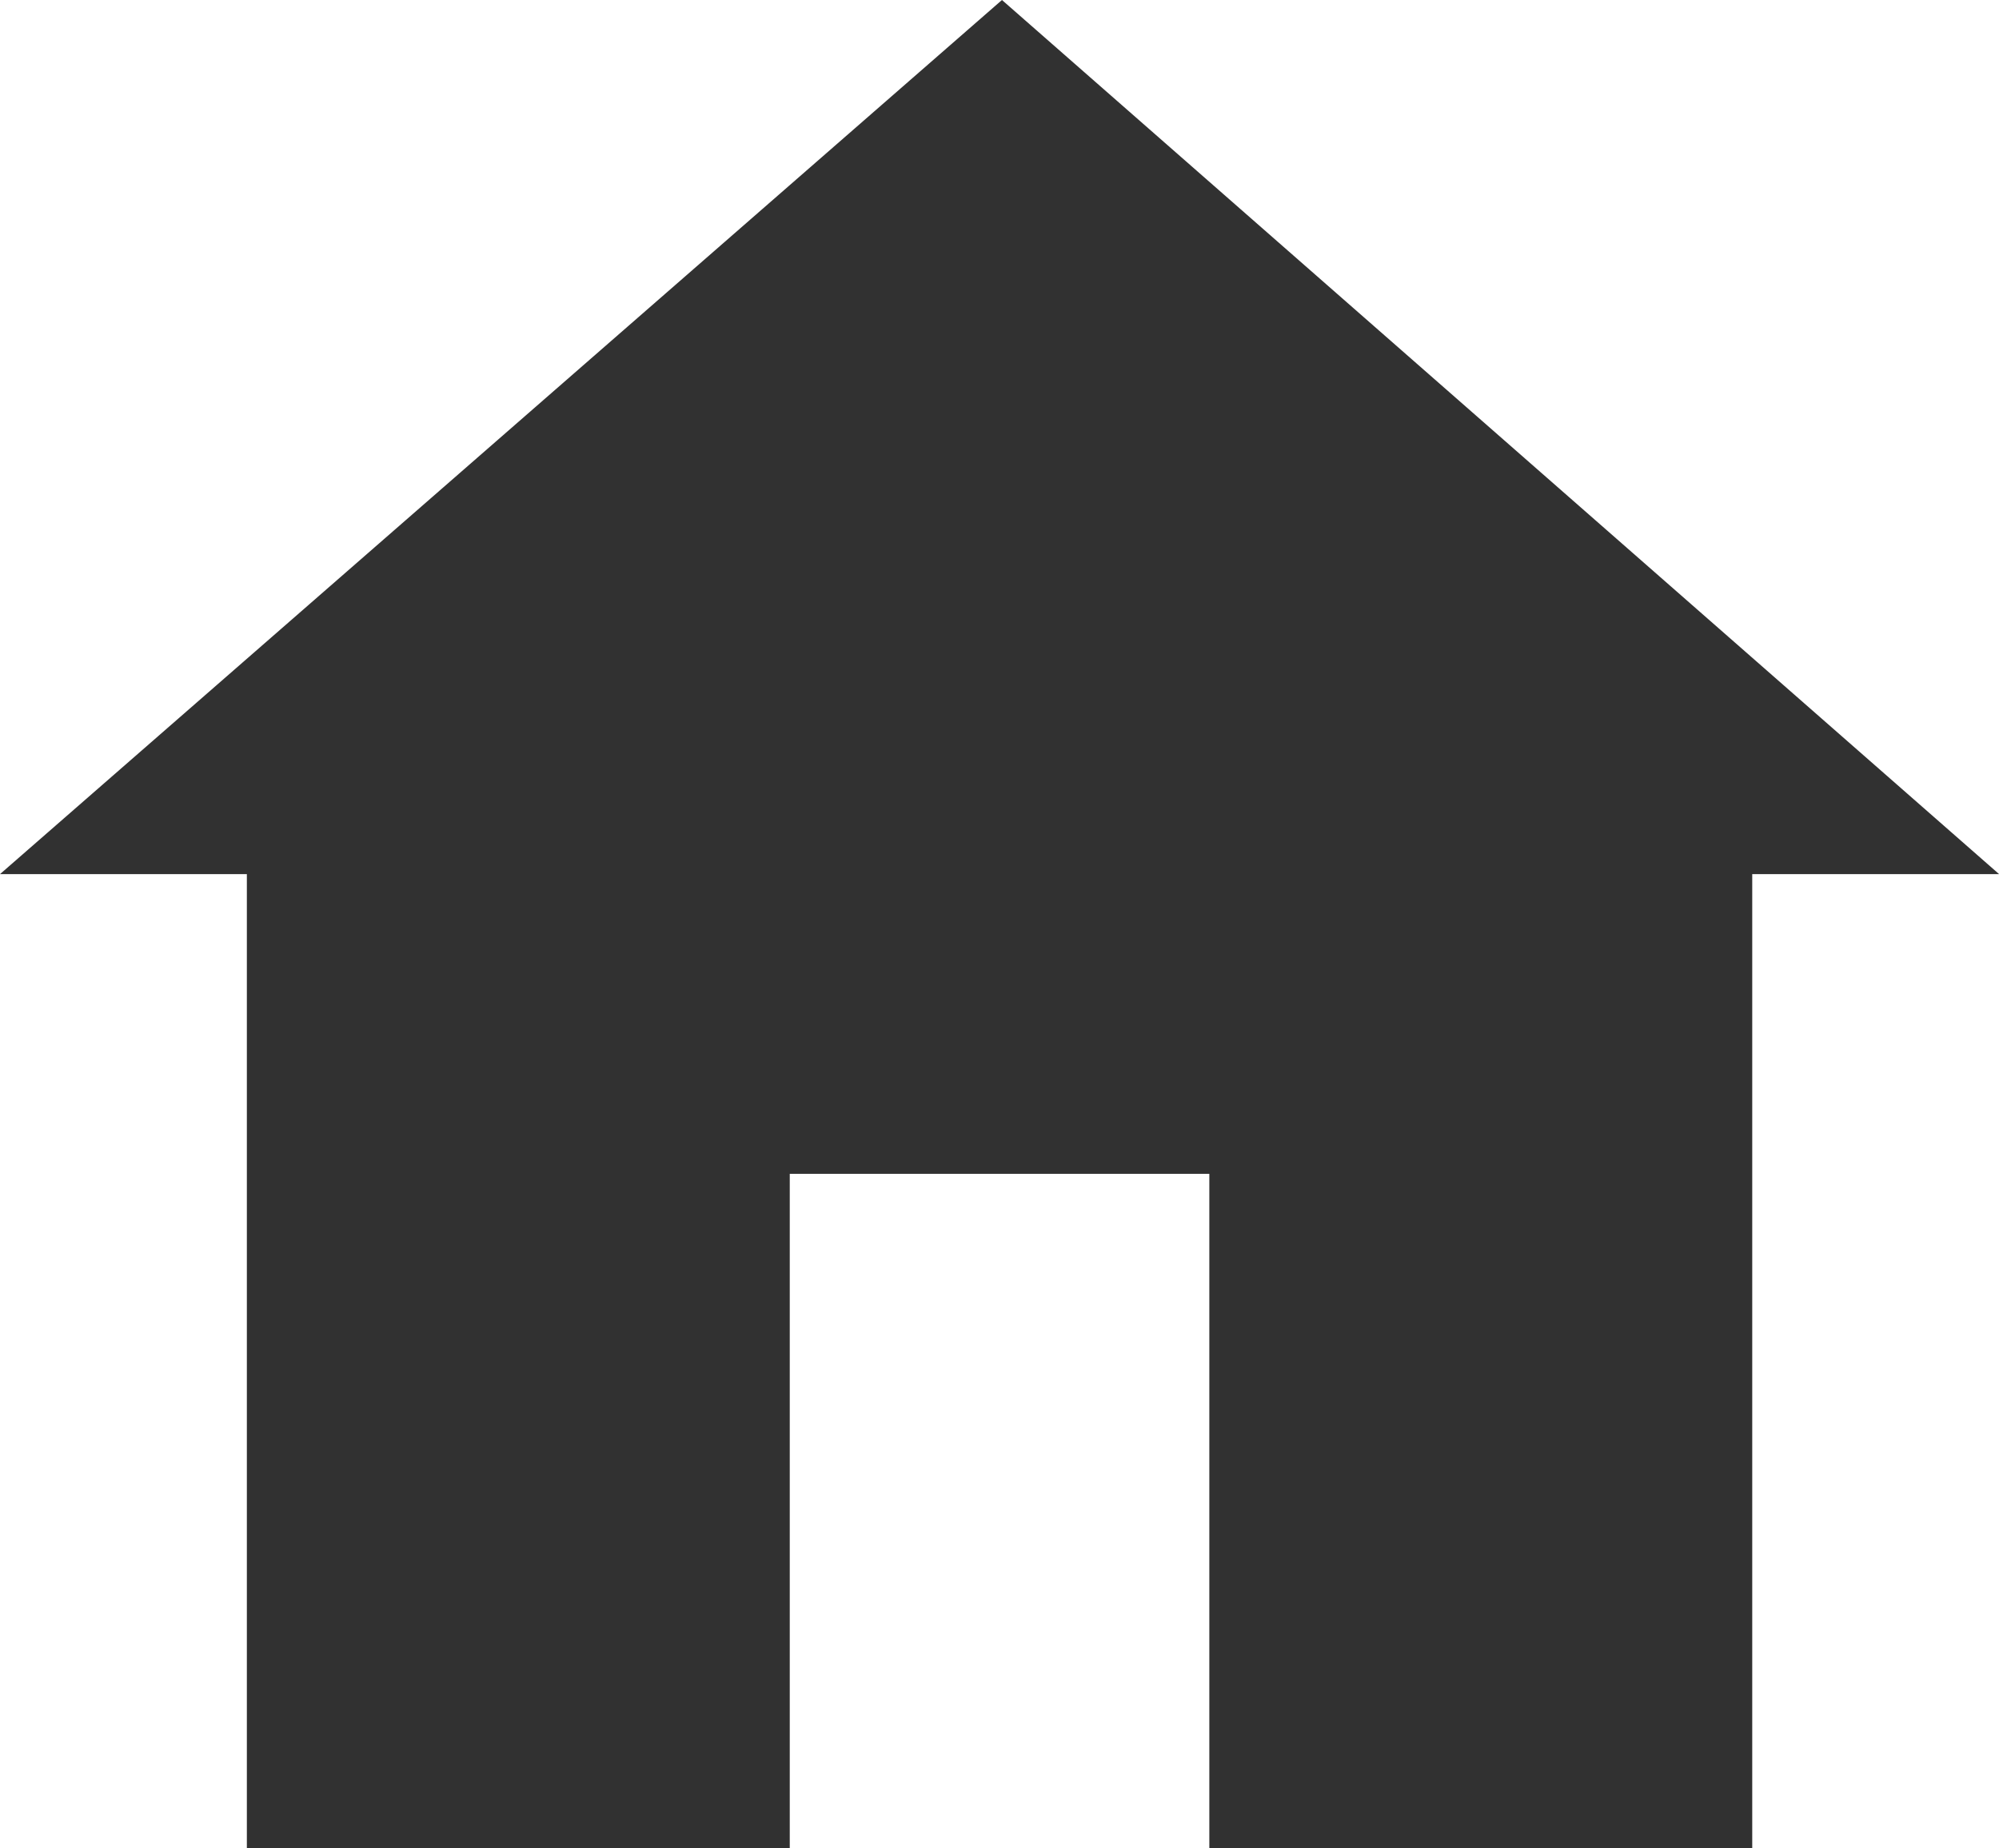 <svg xmlns="http://www.w3.org/2000/svg" width="21.864" height="20.213" viewBox="0 0 21.864 20.213"><path d="M9,23.56h2.7V34.213h5.938V26.838h4.589v7.375h5.938V23.56h2.7L19.959,14Z" transform="translate(-9 -14)" fill="#313131"/></svg>